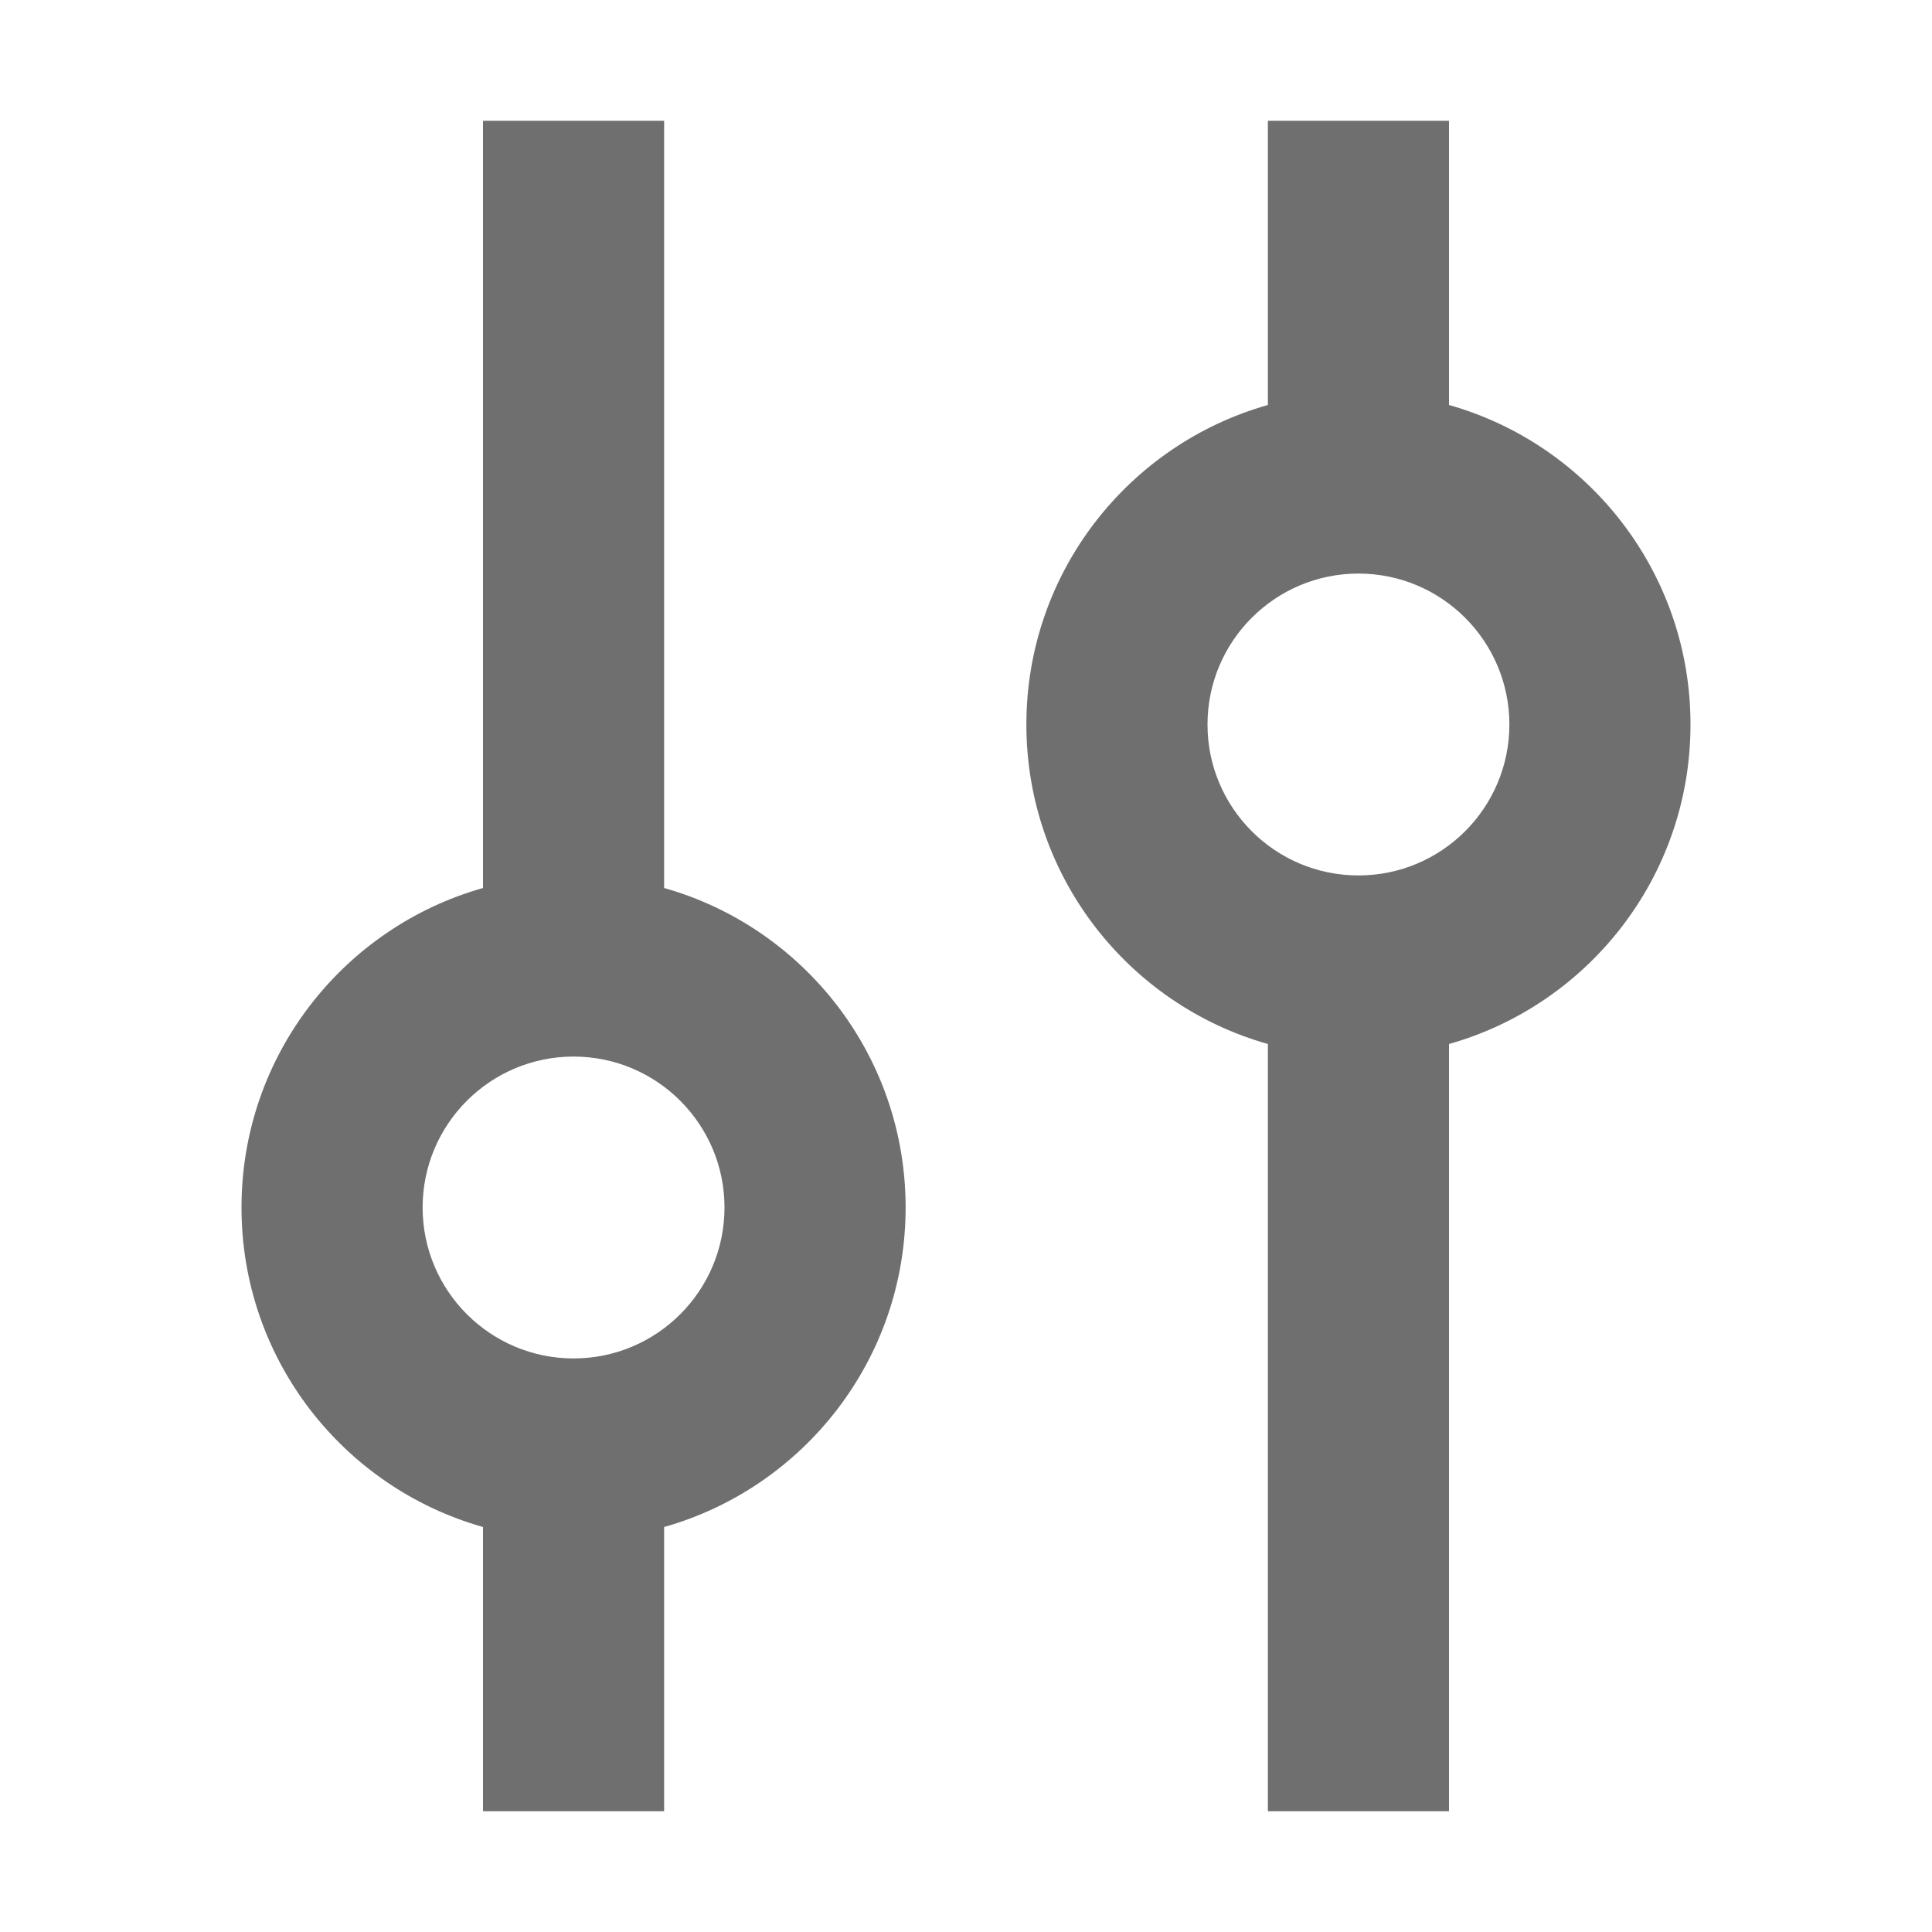 <svg width="16" height="16" viewBox="0 0 16 16" fill="none" xmlns="http://www.w3.org/2000/svg">
<path fill-rule="evenodd" clip-rule="evenodd" d="M4 15L4 12.646C2.846 12.32 2 11.259 2 10C2 8.741 2.846 7.68 4 7.354L4 1H5.5L5.5 7.354C6.654 7.68 7.5 8.741 7.5 10C7.5 11.259 6.654 12.32 5.5 12.646L5.5 15H4ZM4.75 11.25C4.06 11.25 3.5 10.69 3.5 10C3.5 9.31 4.06 8.75 4.75 8.75C5.44 8.75 6 9.31 6 10C6 10.69 5.44 11.25 4.75 11.25Z" fill="#6F6F6F"/>
<path fill-rule="evenodd" clip-rule="evenodd" d="M10.5 1L10.5 3.354C9.346 3.68 8.5 4.741 8.5 6C8.5 7.259 9.346 8.32 10.5 8.646V15H12V8.646C13.154 8.32 14 7.259 14 6C14 4.741 13.154 3.68 12 3.354L12 1H10.5ZM11.25 4.75C10.56 4.75 10 5.31 10 6C10 6.69 10.56 7.25 11.25 7.25C11.94 7.25 12.5 6.69 12.5 6C12.5 5.31 11.94 4.75 11.25 4.75Z" fill="#6F6F6F"/>
</svg>
